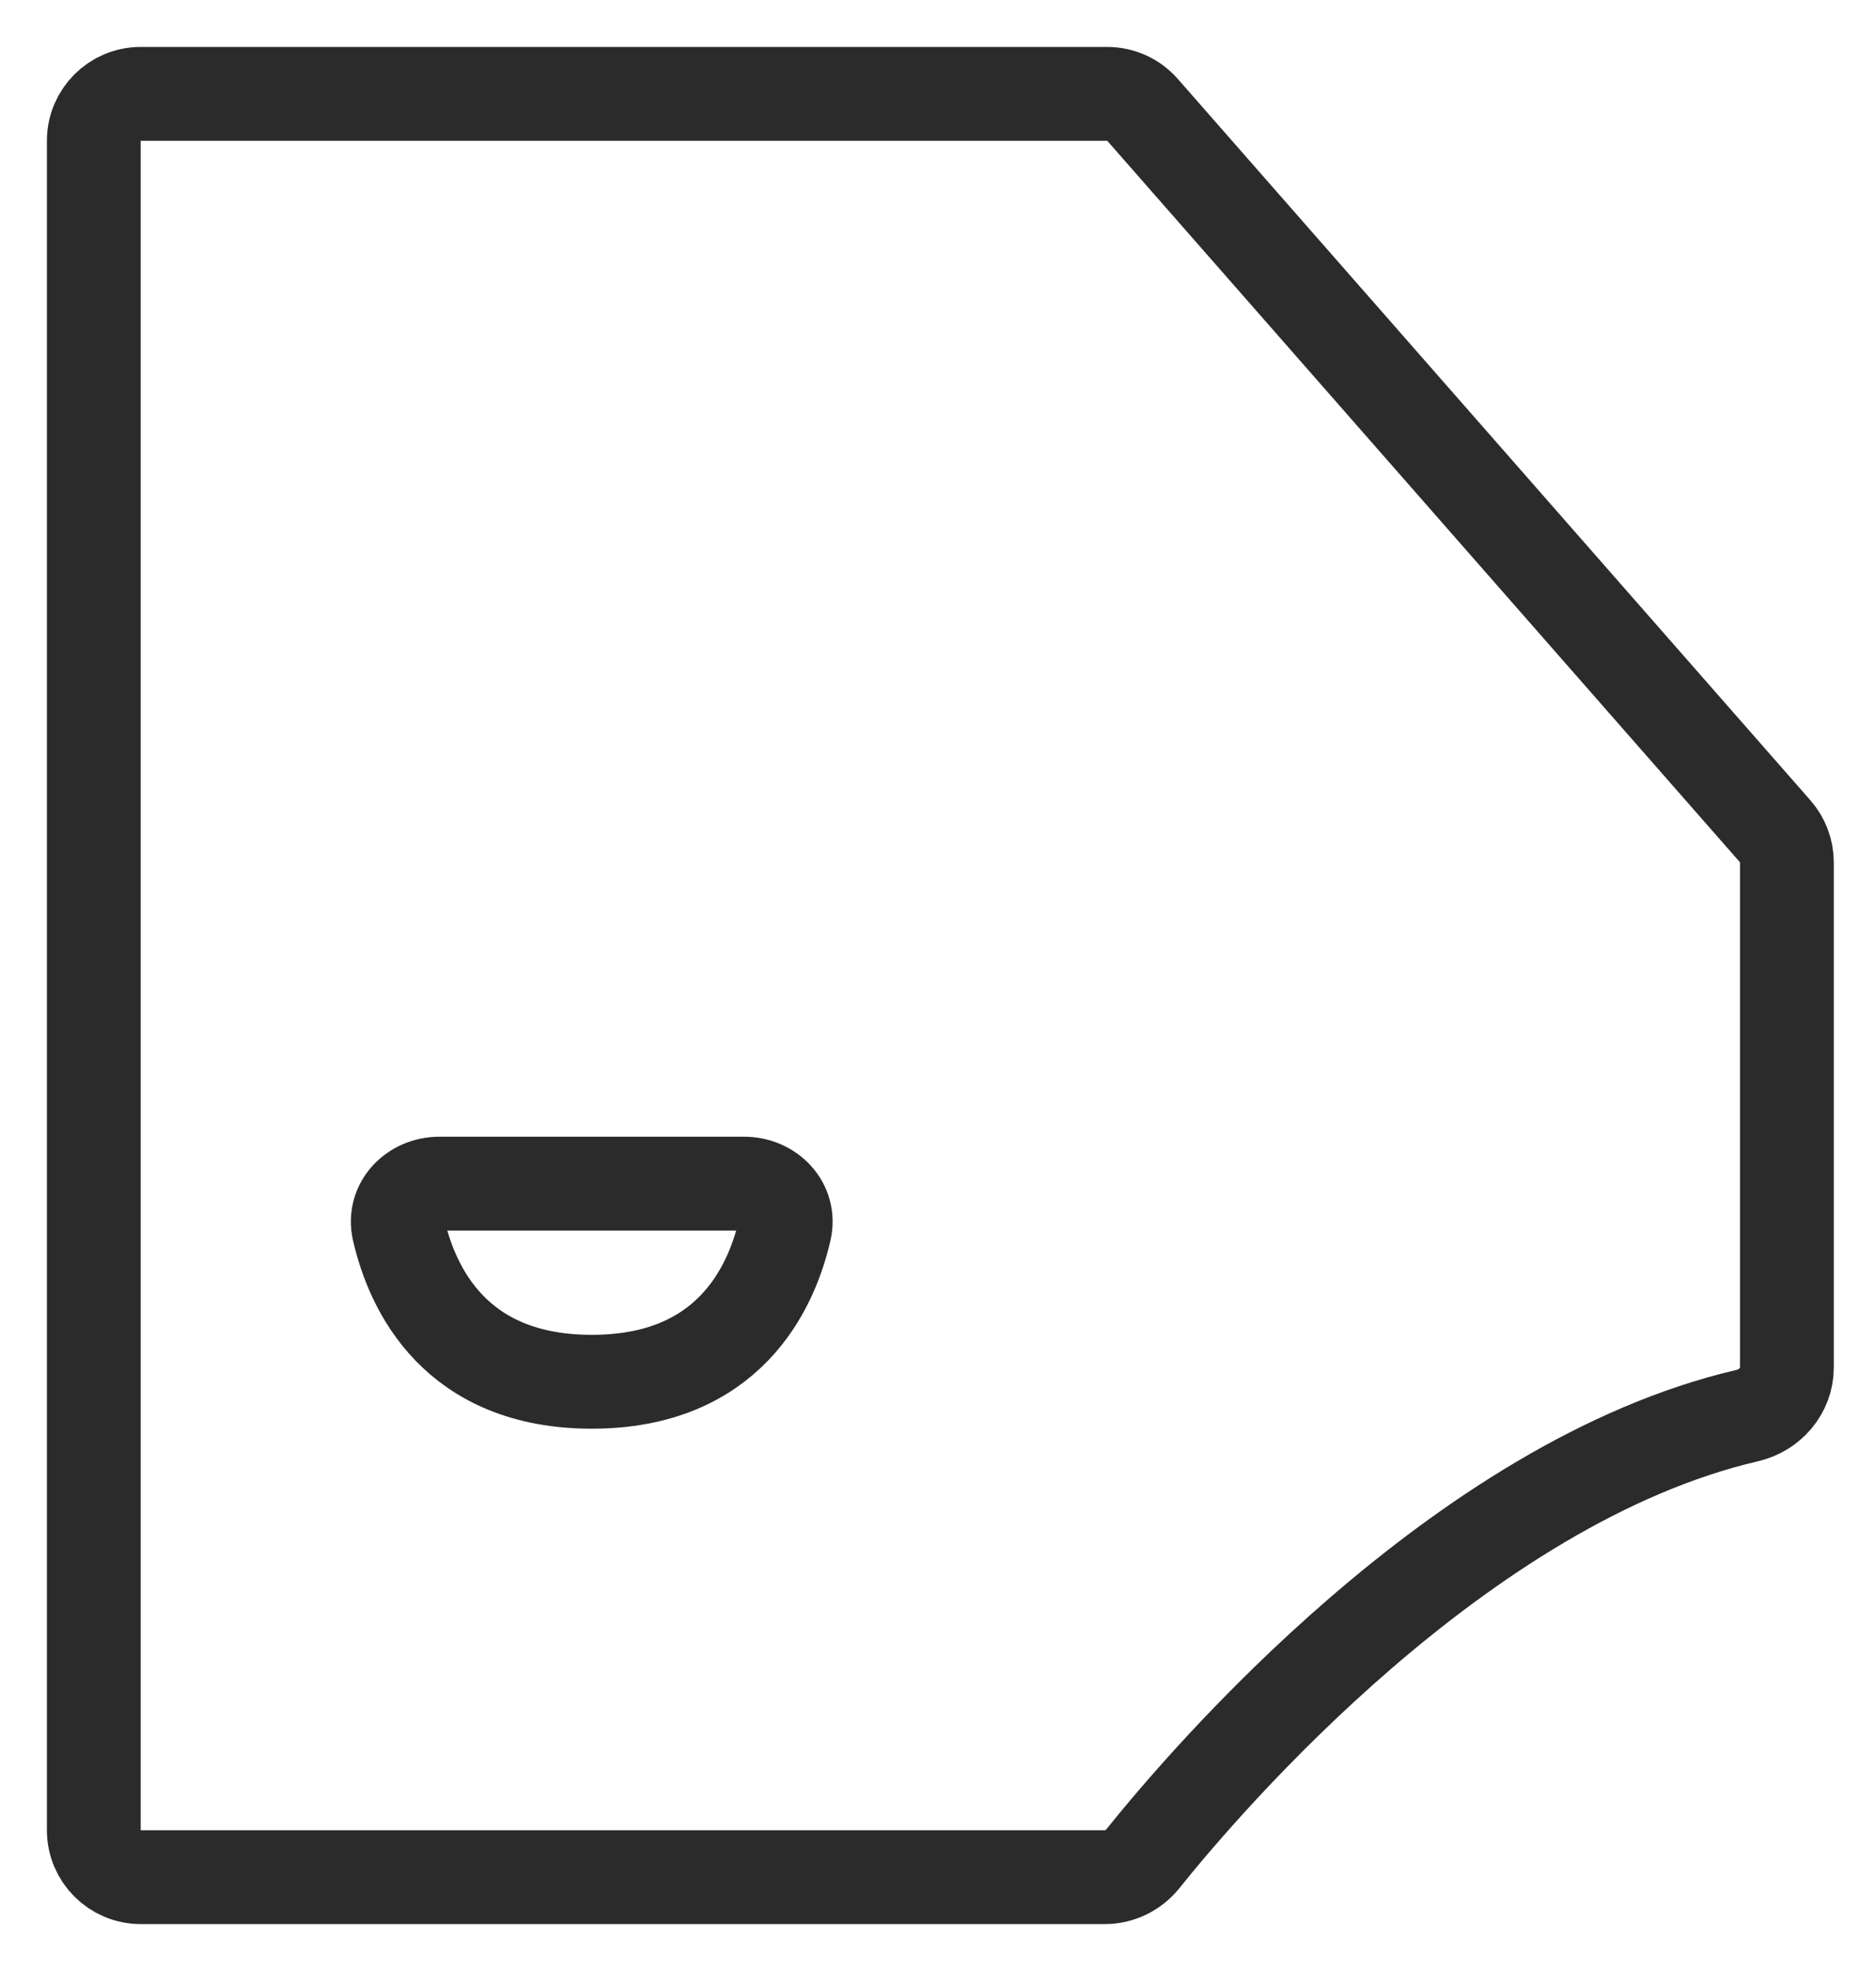 <svg width="20" height="21" viewBox="0 0 20 21" fill="none" xmlns="http://www.w3.org/2000/svg">
<path d="M1 1.5V19.5C1 19.776 1.224 20 1.5 20H11.78C11.938 20 12.086 19.926 12.184 19.804C12.847 18.977 15.567 15.793 18.629 15.082C18.869 15.026 19.05 14.818 19.05 14.571V9.188C19.05 9.067 19.006 8.95 18.926 8.858L12.18 1.17C12.085 1.062 11.948 1 11.804 1H1.5C1.224 1 1 1.224 1 1.5Z" stroke="#2B2B2B"/>
<path d="M7.932 12.611H4.685C4.409 12.611 4.189 12.837 4.251 13.106C4.395 13.73 4.853 14.722 6.309 14.722C7.765 14.722 8.222 13.73 8.366 13.106C8.428 12.837 8.208 12.611 7.932 12.611Z" stroke="#2B2B2B"/>
</svg>
